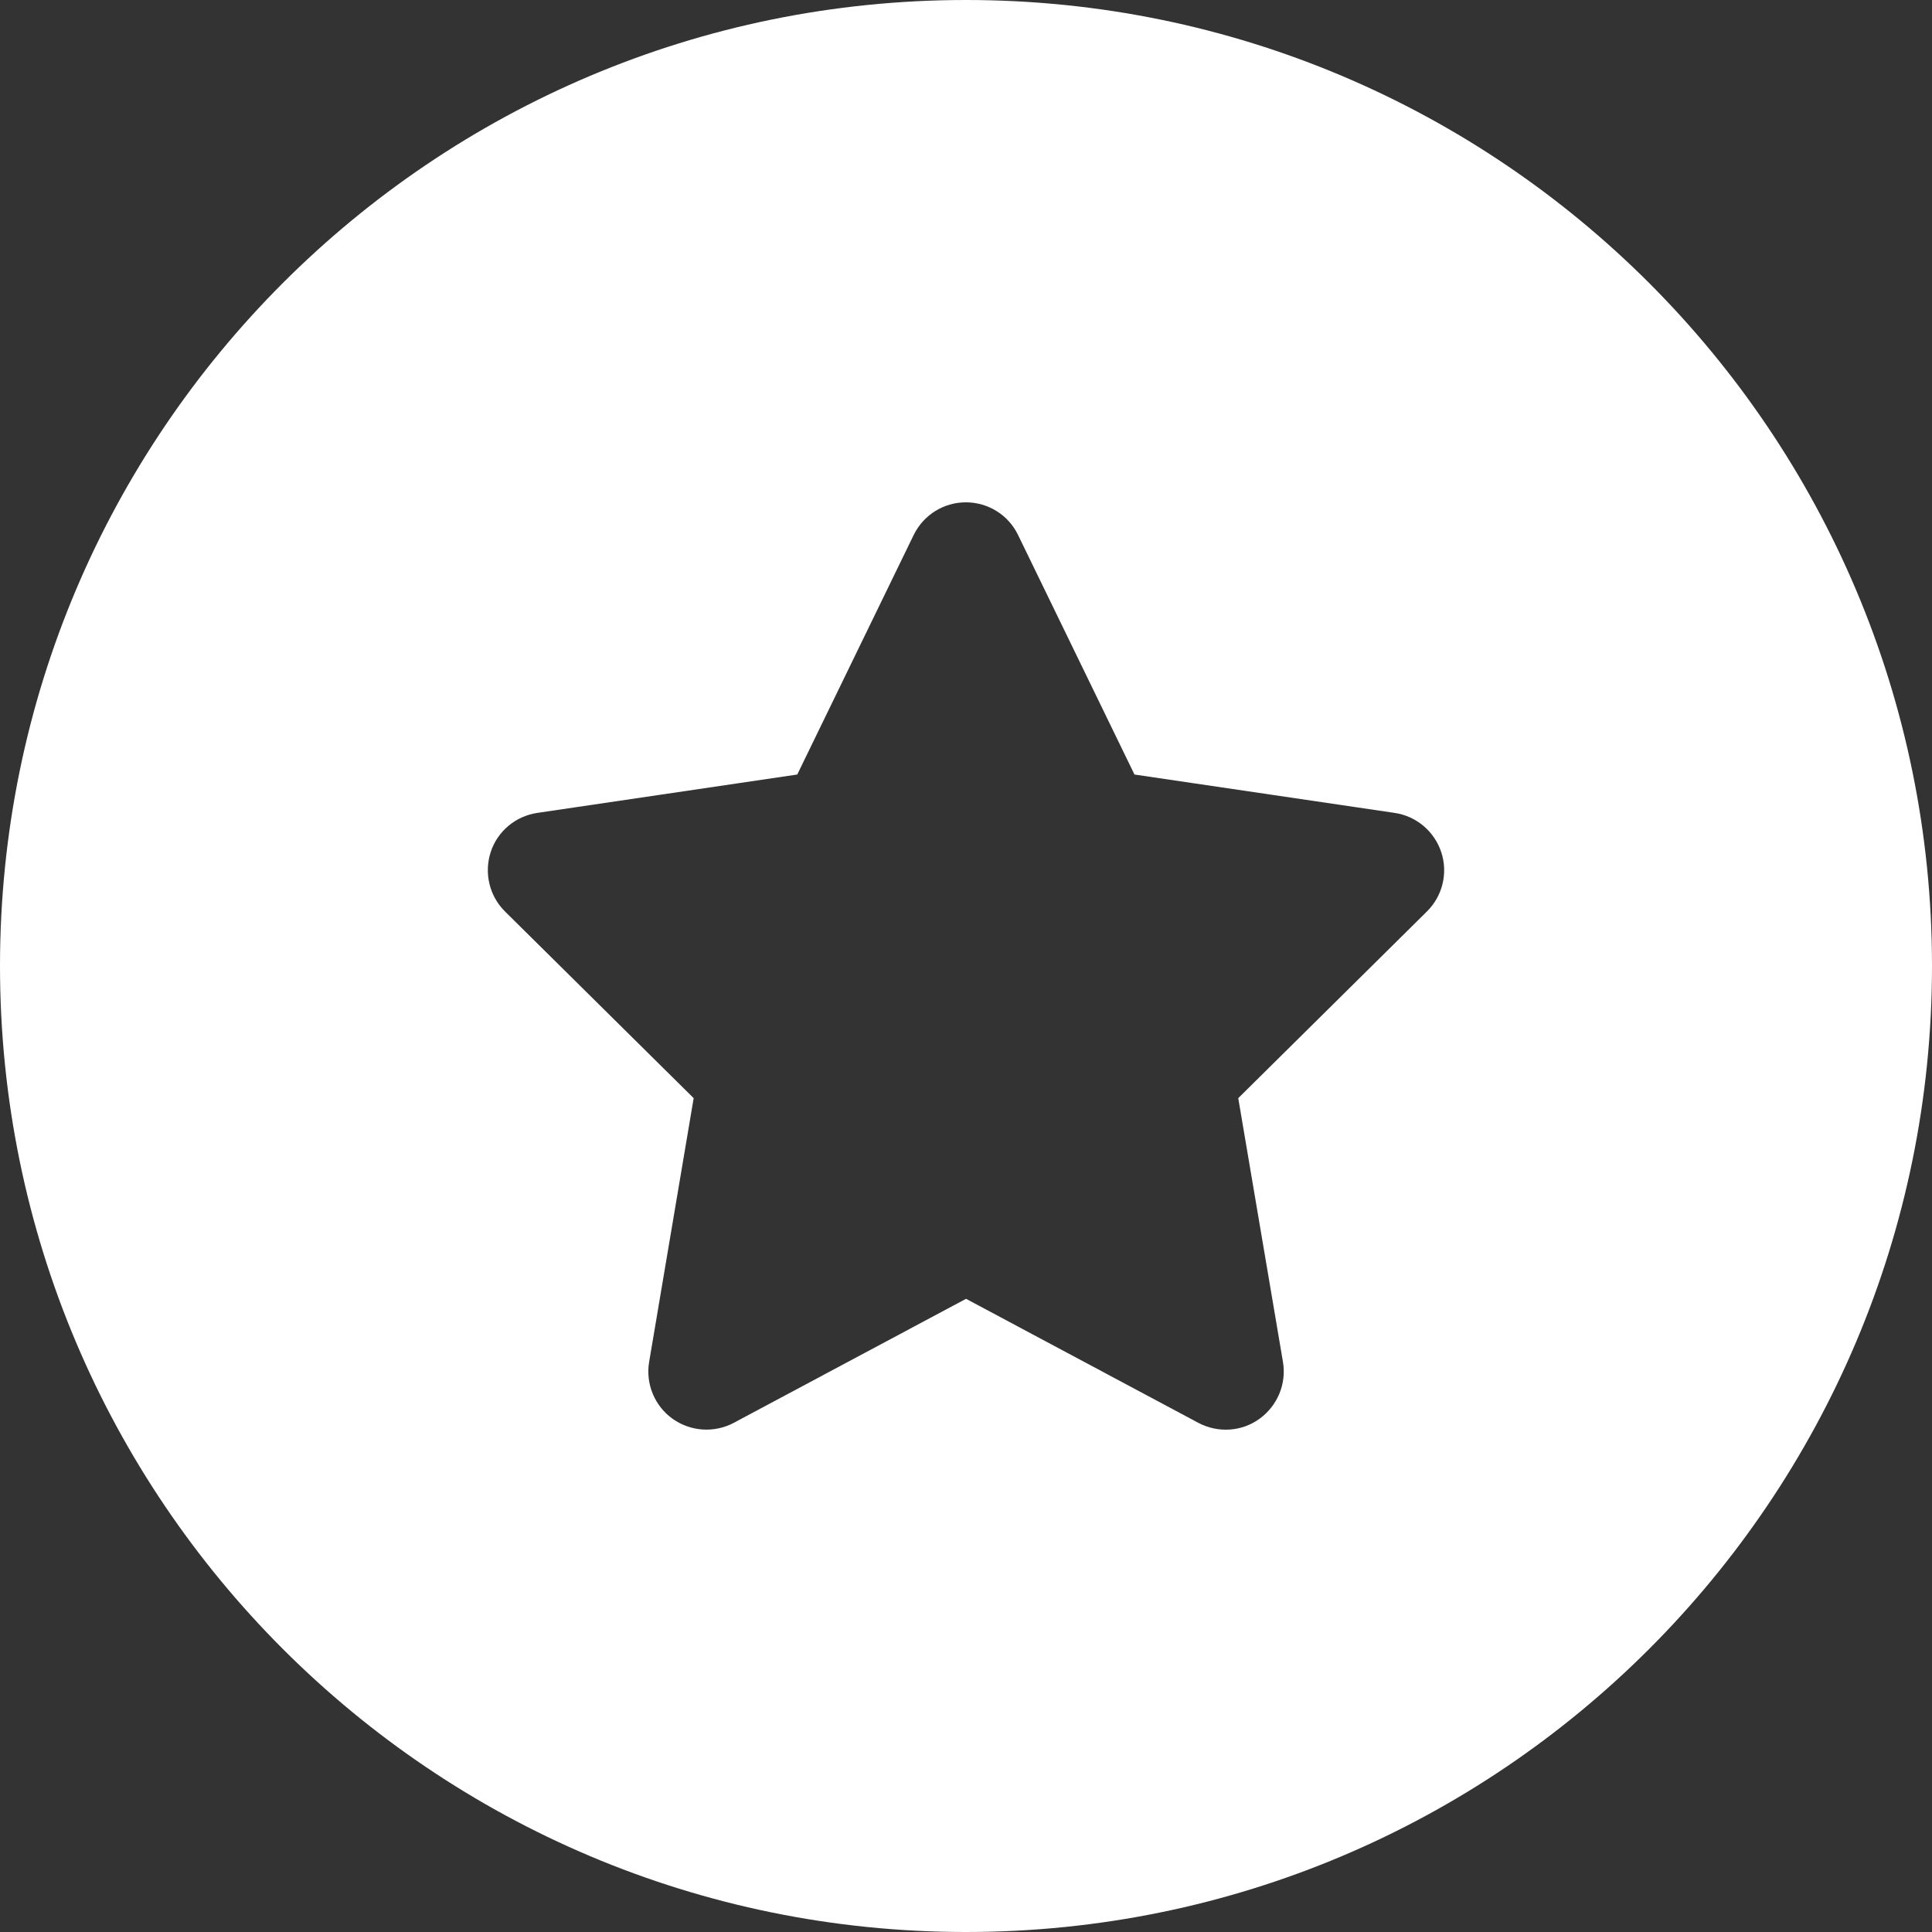 <?xml version="1.0" encoding="UTF-8"?>
<!-- Generator: Adobe Illustrator 28.5.0, SVG Export Plug-In . SVG Version: 9.03 Build 54727)  -->
<svg xmlns="http://www.w3.org/2000/svg" xmlns:xlink="http://www.w3.org/1999/xlink" version="1.1" id="Ebene_1" x="0px" y="0px" width="250px" height="250px" viewBox="0 0 250 250" xml:space="preserve">
<rect x="0" y="0" width="250" height="250" fill="#333333" stroke="none"/>
<path id="Stern" fill="#FFFFFF" d="M125,0C55.964,0,0,55.964,0,125s55.964,125,125,125s125-55.964,125-125S194.036,0,125,0z   M184.648,117.939L160.229,142.1l5.788,34.145c0.469,2.812-0.703,5.648-3.023,7.335c-2.32,1.687-5.39,1.875-7.921,0.539  l-30.067-16.053L94.94,184.119c-2.531,1.336-5.601,1.125-7.921-0.539s-3.492-4.523-3.023-7.335l5.765-34.145l-24.419-24.161  c-2.015-1.992-2.718-4.968-1.851-7.663c0.867-2.695,3.211-4.664,6.023-5.085l33.652-4.968l15.069-31.004  c1.265-2.578,3.867-4.218,6.749-4.218c2.883,0,5.507,1.64,6.749,4.218l15.069,31.004l33.676,4.968  c2.812,0.422,5.132,2.39,6.023,5.085C187.39,112.971,186.664,115.947,184.648,117.939z"></path>
</svg>
